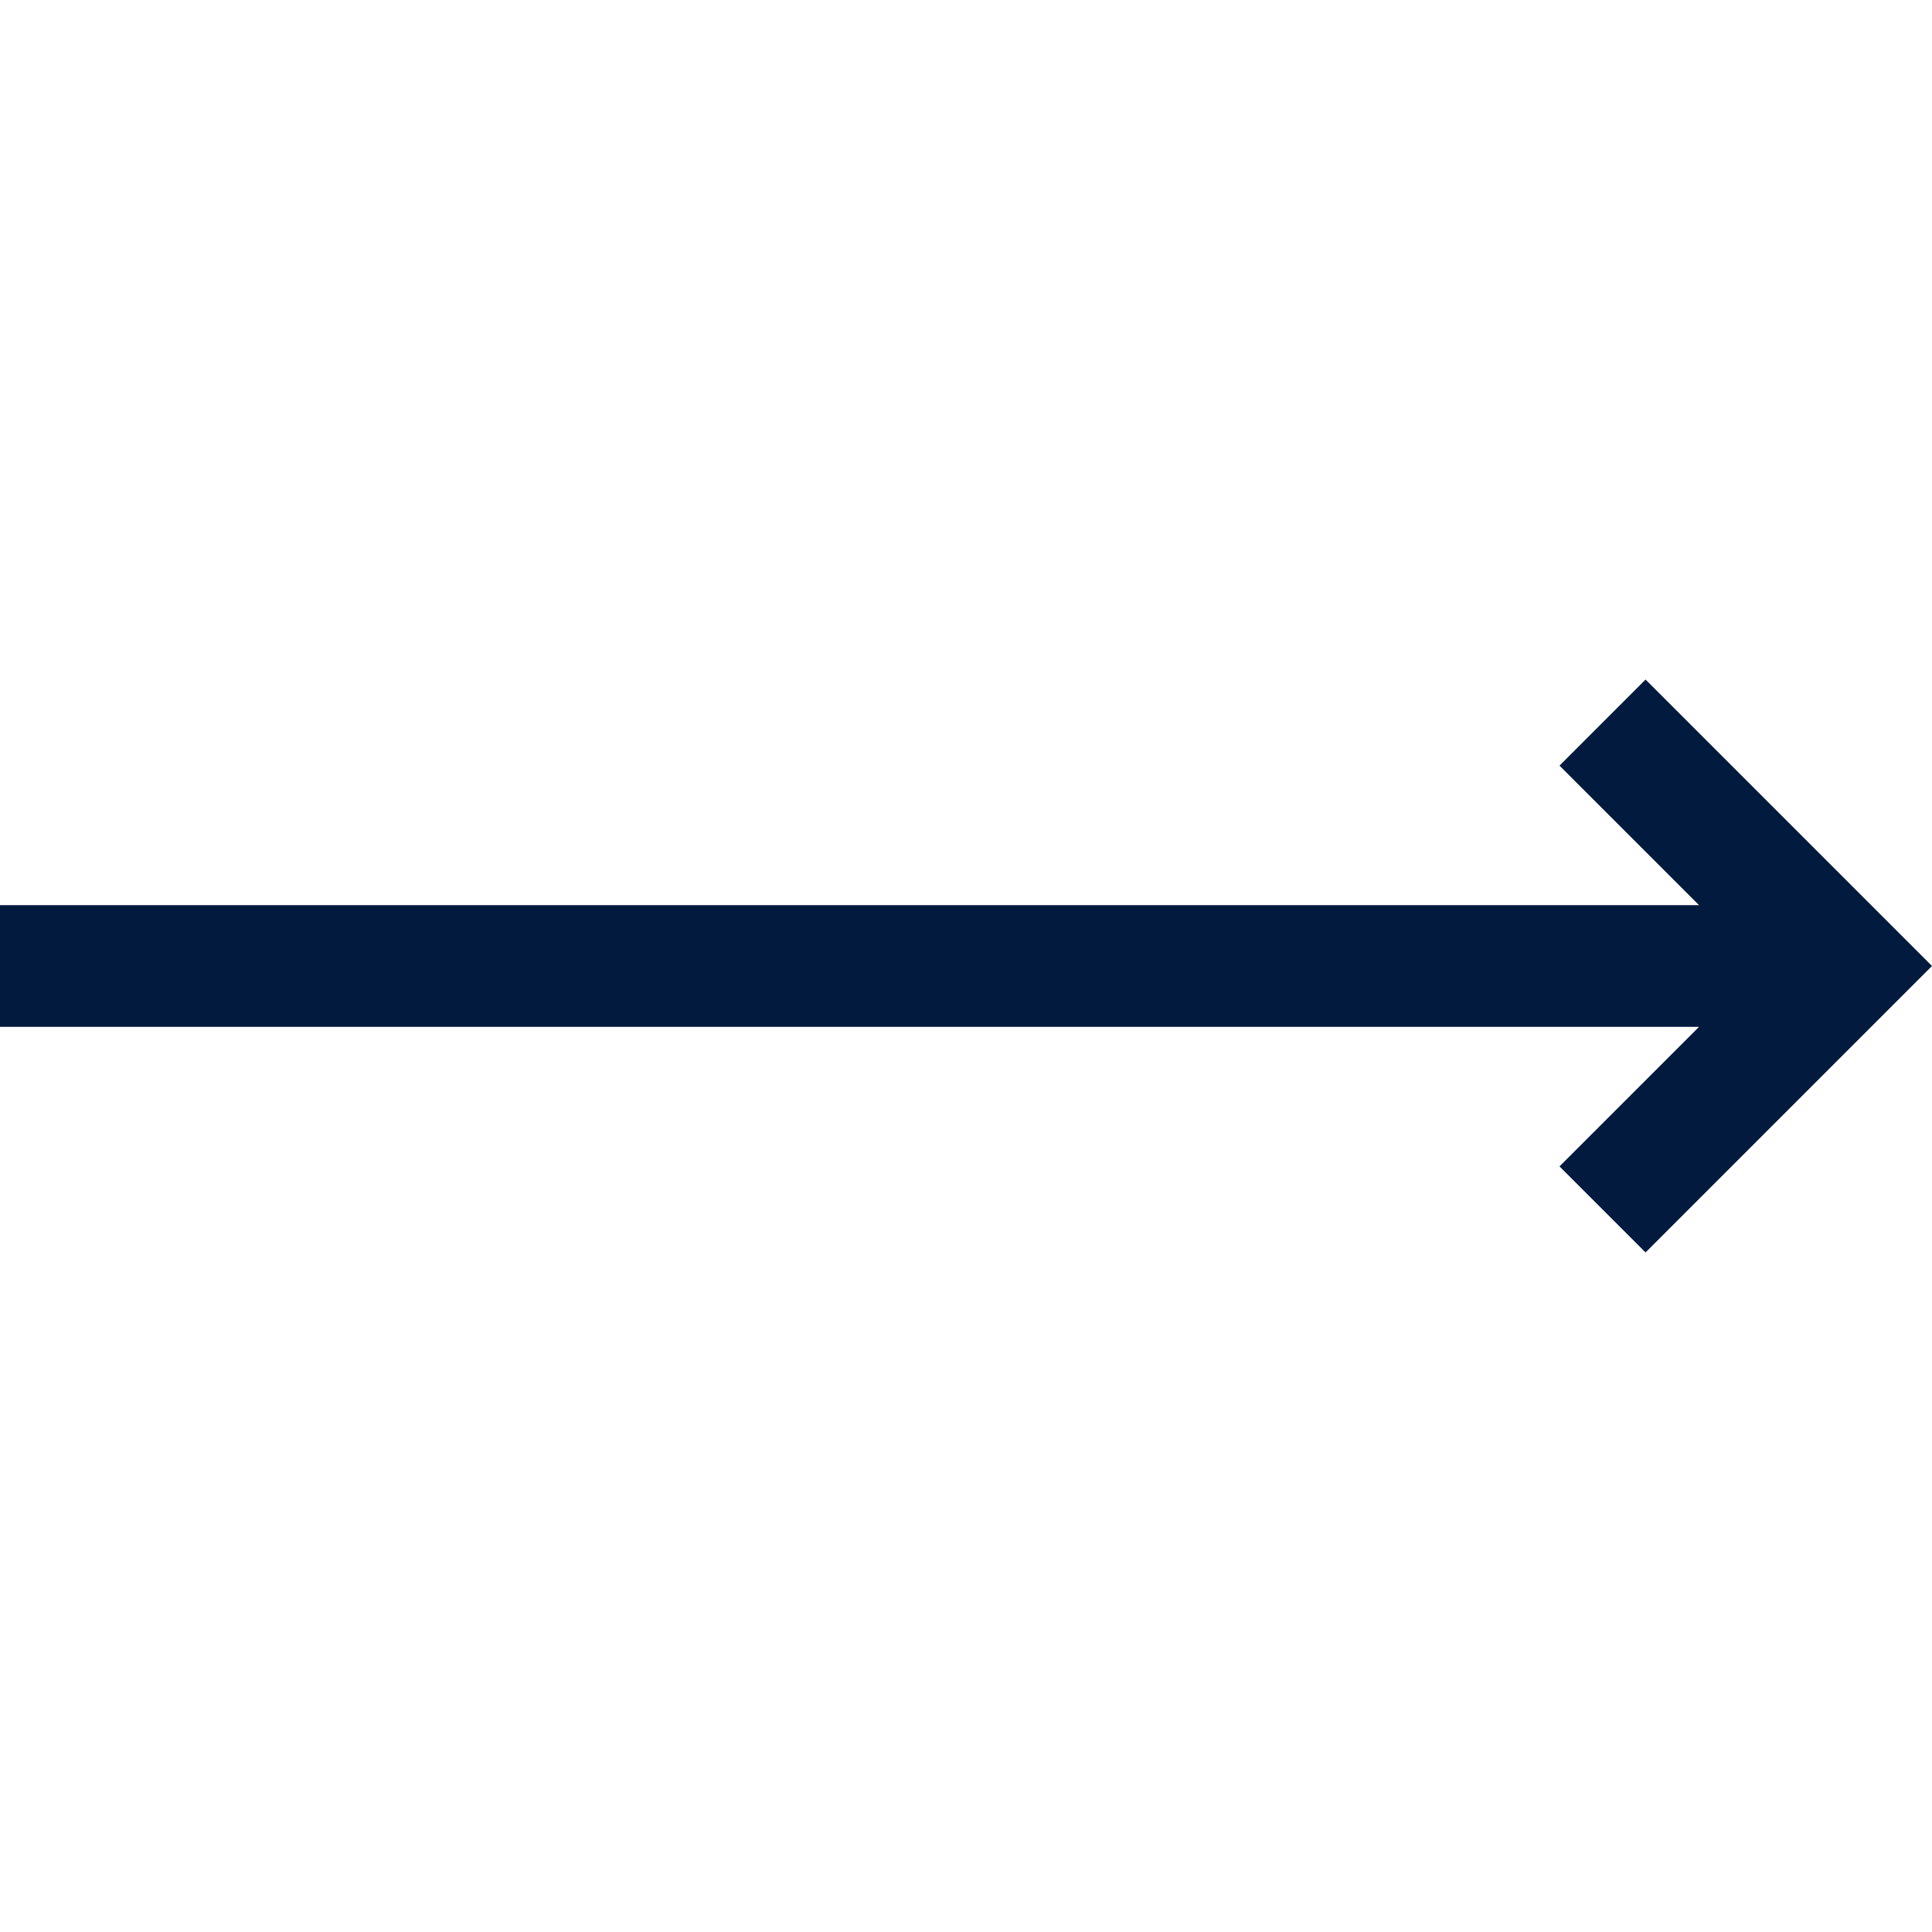 <?xml version="1.0" encoding="UTF-8"?> <svg xmlns="http://www.w3.org/2000/svg" width="267" height="267" viewBox="0 0 267 267" fill="none"> <g clip-path="url(#clip0)"> <path d="M215.52 105.807L234.803 125.089H2.00579e-07L0 141.91H234.803L215.52 161.193L227.413 173.087L267 133.5L227.413 93.913L215.52 105.807Z" fill="#021A3E"></path> </g> <defs> <clipPath id="clip0"> <rect width="267" height="267" fill="white"></rect> </clipPath> </defs> </svg> 